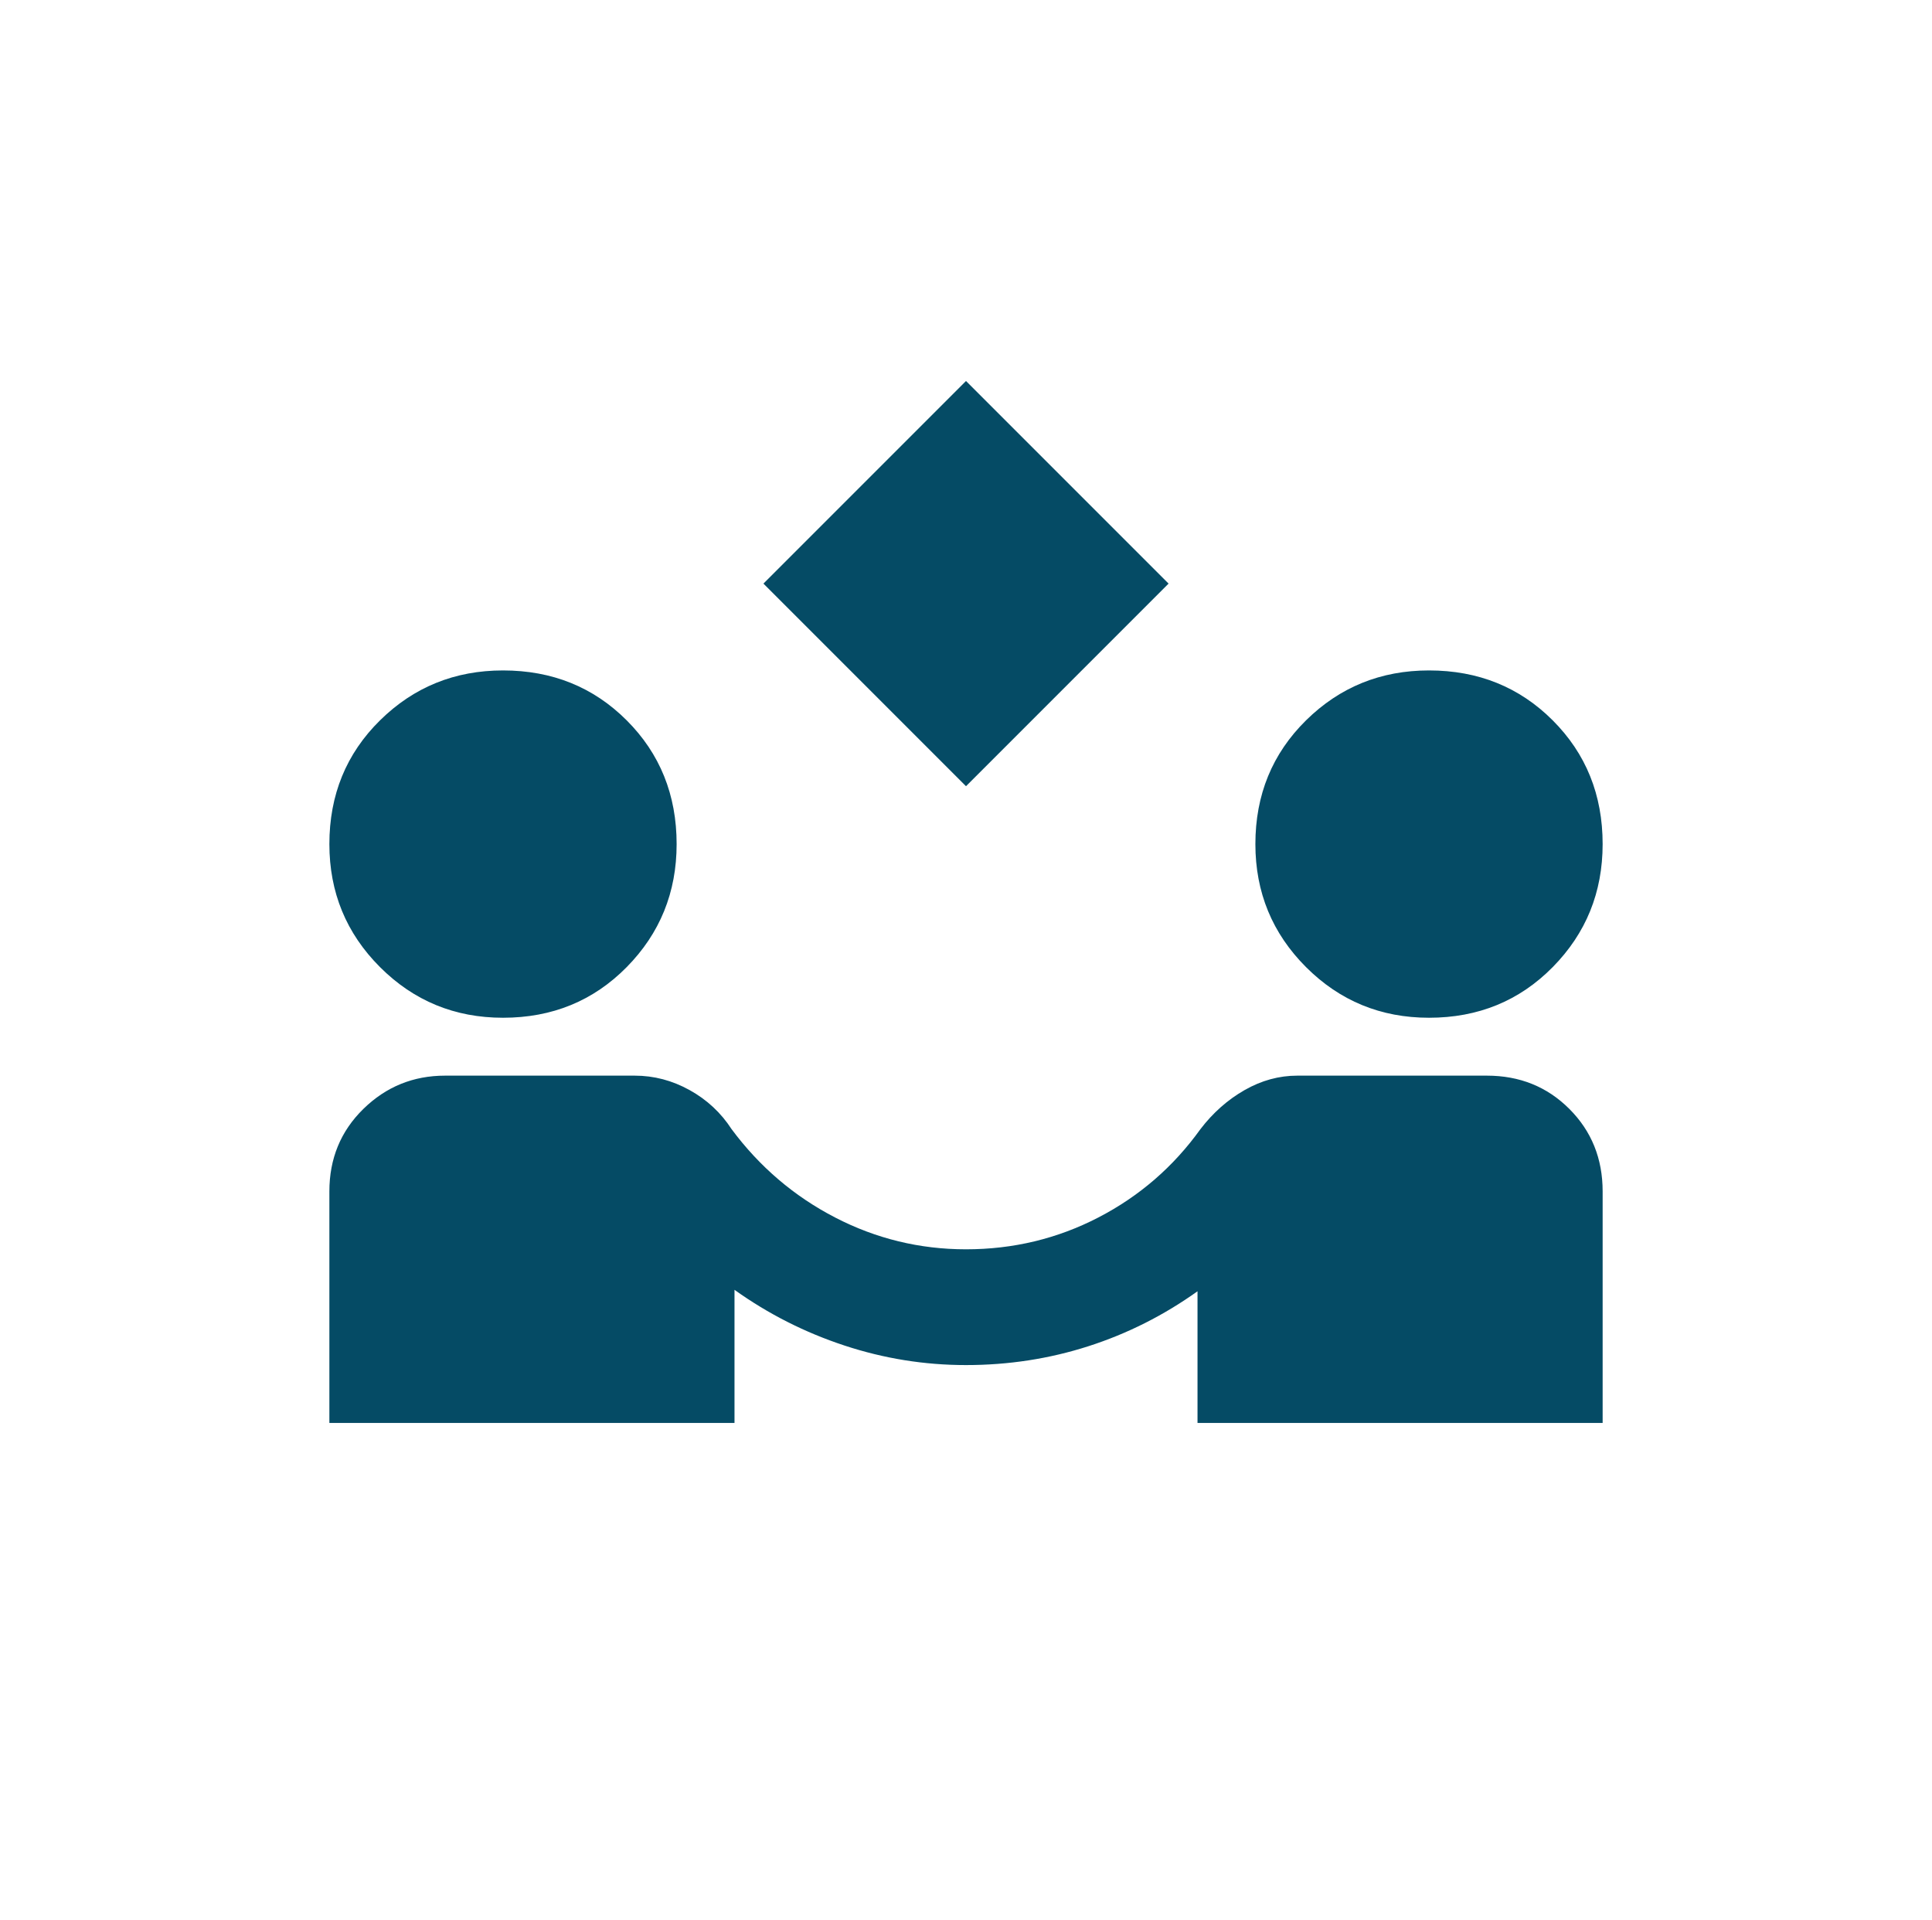 <svg width="153" height="152" viewBox="0 0 153 152" fill="none" xmlns="http://www.w3.org/2000/svg">
<path d="M76.5 62.25L60.459 46.208L76.5 30.167L92.542 46.208L76.5 62.25ZM26.084 112.667V94.333C26.084 91.736 26.981 89.559 28.776 87.802C30.571 86.045 32.729 85.167 35.25 85.167H50.261C51.788 85.167 53.24 85.549 54.615 86.312C55.99 87.076 57.097 88.108 57.938 89.406C60.153 92.385 62.884 94.715 66.13 96.396C69.377 98.076 72.834 98.917 76.5 98.917C80.243 98.917 83.738 98.076 86.984 96.396C90.231 94.715 92.924 92.385 95.063 89.406C96.056 88.108 97.221 87.076 98.558 86.312C99.894 85.549 101.288 85.167 102.74 85.167H117.75C120.347 85.167 122.524 86.045 124.281 87.802C126.038 89.559 126.917 91.736 126.917 94.333V112.667H94.834V102.24C92.16 104.149 89.276 105.601 86.183 106.594C83.089 107.587 79.861 108.083 76.5 108.083C73.215 108.083 70.007 107.568 66.875 106.536C63.743 105.505 60.84 104.035 58.167 102.125V112.667H26.084ZM39.834 80.583C36.014 80.583 32.767 79.246 30.094 76.573C27.42 73.899 26.084 70.653 26.084 66.833C26.084 62.938 27.42 59.672 30.094 57.036C32.767 54.401 36.014 53.083 39.834 53.083C43.729 53.083 46.995 54.401 49.63 57.036C52.266 59.672 53.584 62.938 53.584 66.833C53.584 70.653 52.266 73.899 49.63 76.573C46.995 79.246 43.729 80.583 39.834 80.583ZM113.167 80.583C109.347 80.583 106.101 79.246 103.427 76.573C100.754 73.899 99.417 70.653 99.417 66.833C99.417 62.938 100.754 59.672 103.427 57.036C106.101 54.401 109.347 53.083 113.167 53.083C117.063 53.083 120.328 54.401 122.964 57.036C125.599 59.672 126.917 62.938 126.917 66.833C126.917 70.653 125.599 73.899 122.964 76.573C120.328 79.246 117.063 80.583 113.167 80.583Z" fill="#054B65"/>
</svg>
